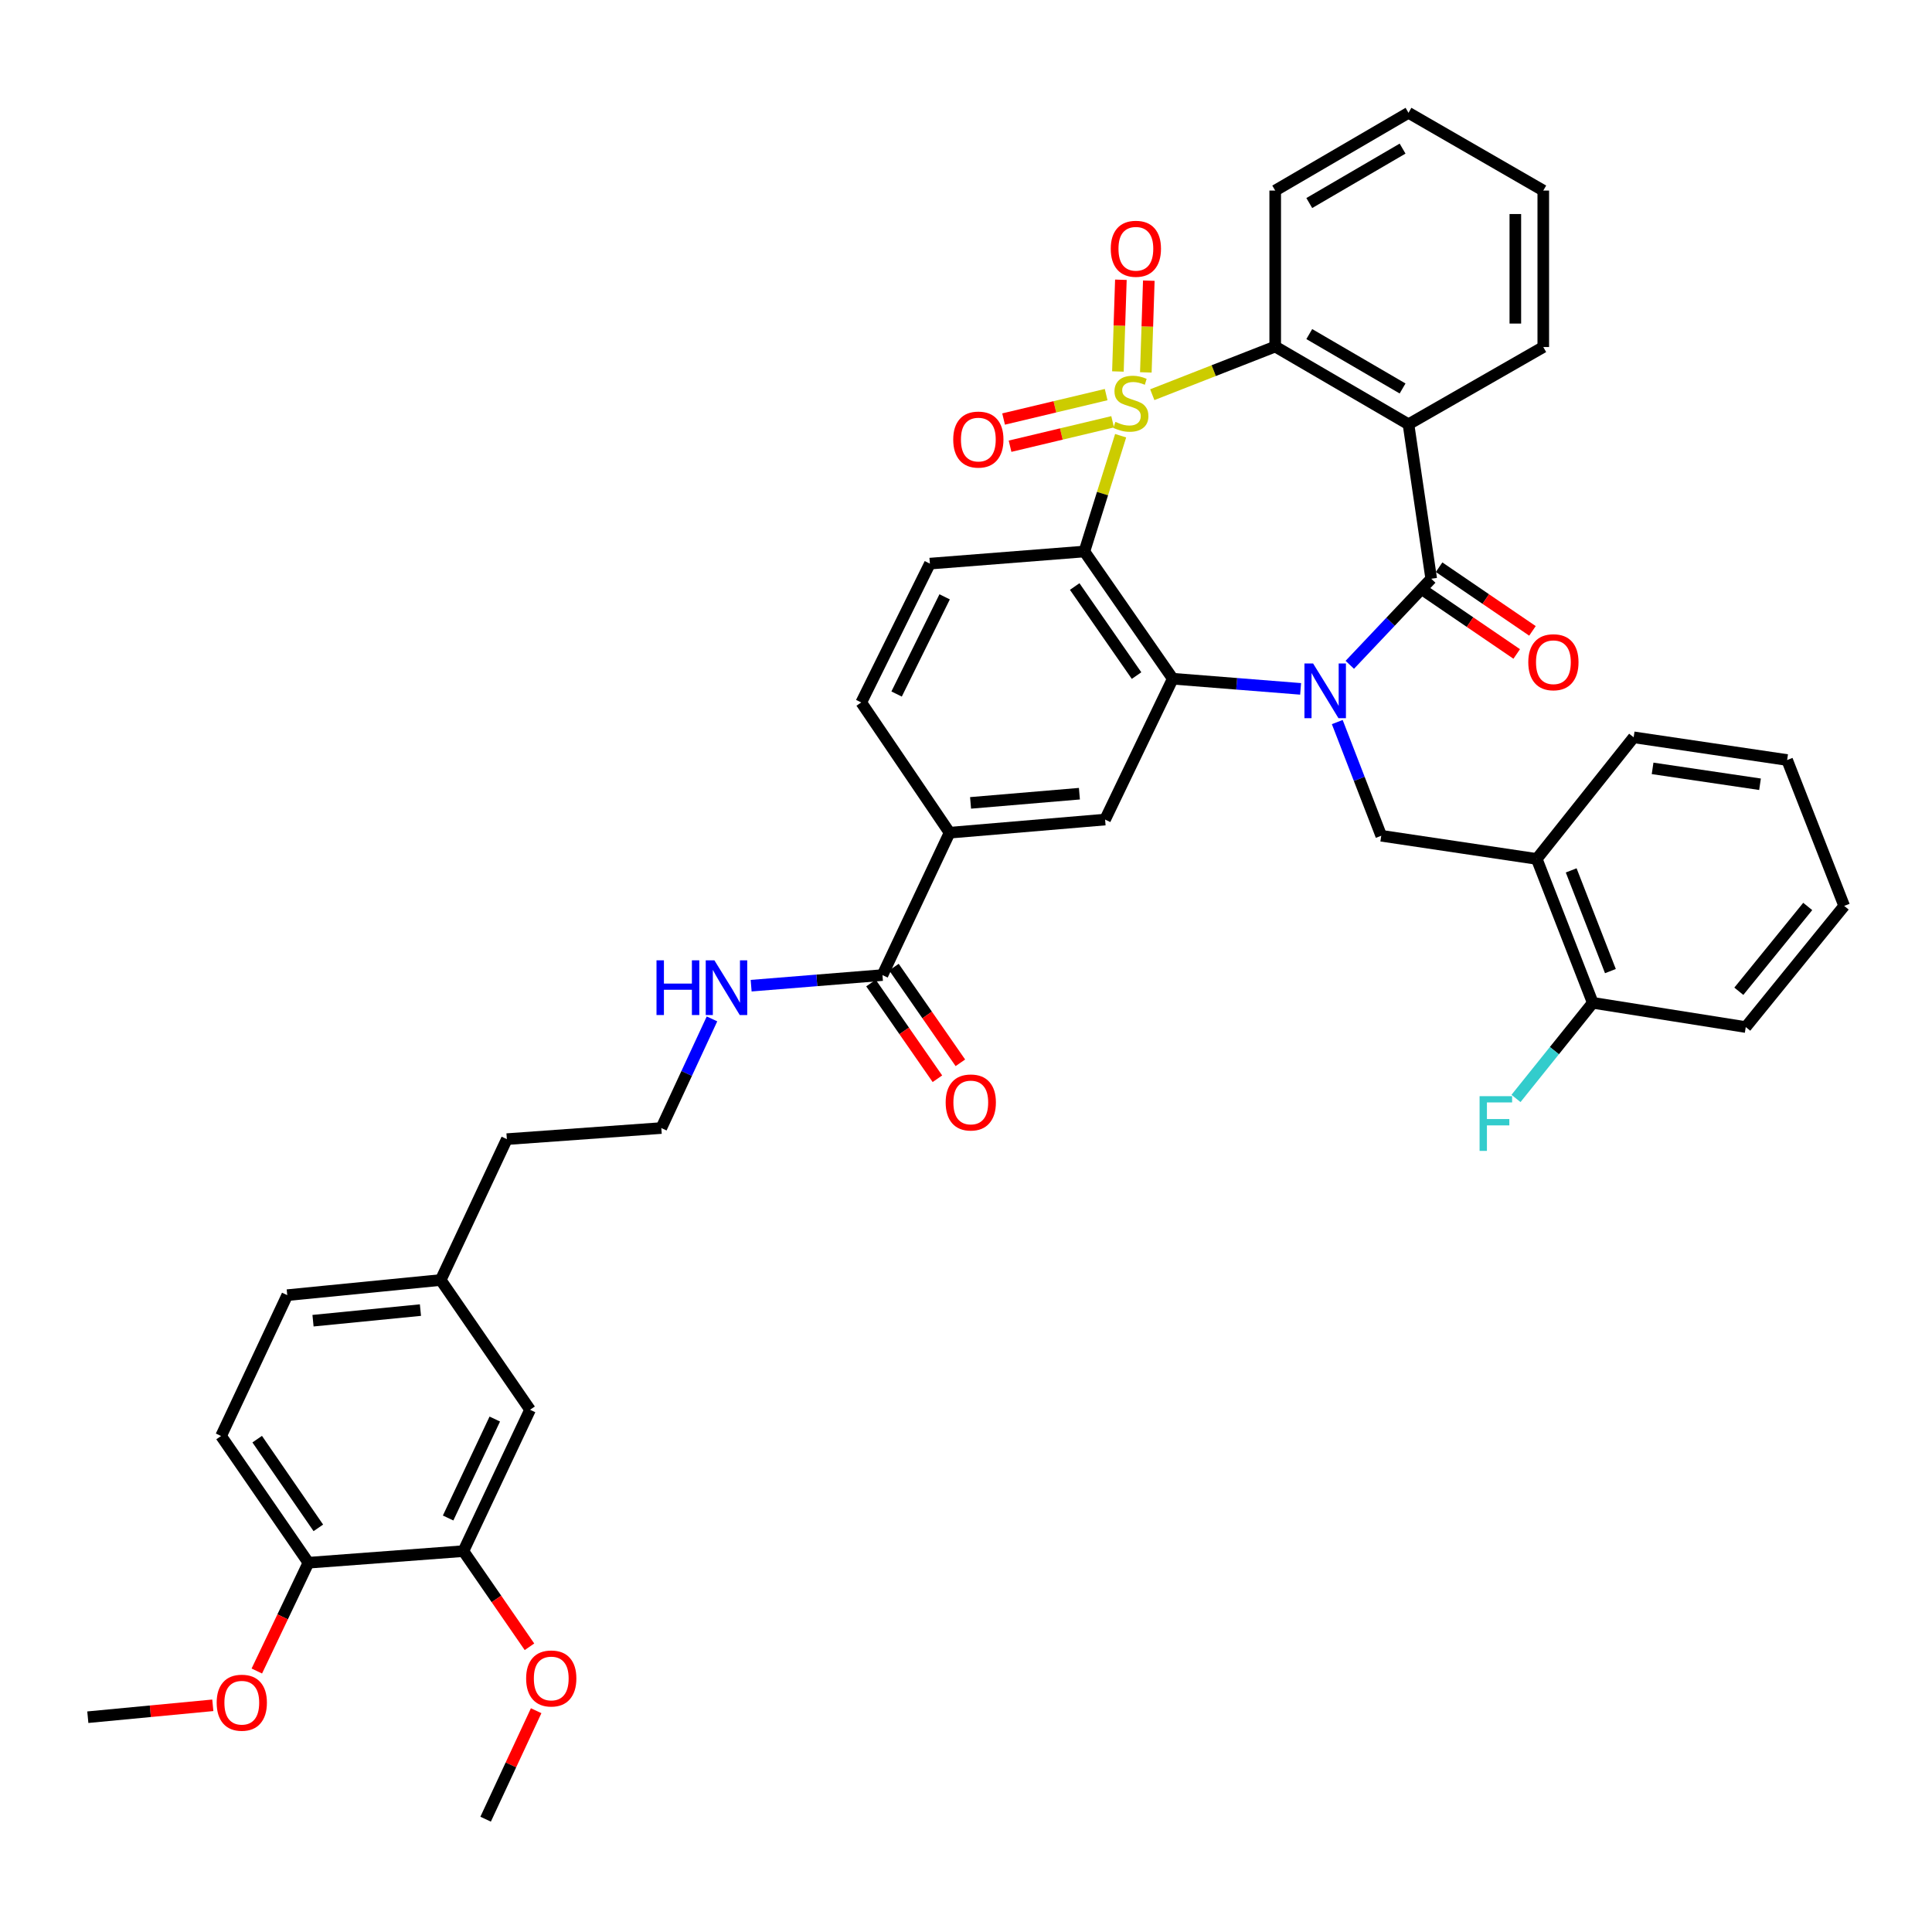<?xml version='1.0' encoding='iso-8859-1'?>
<svg version='1.1' baseProfile='full'
              xmlns='http://www.w3.org/2000/svg'
                      xmlns:rdkit='http://www.rdkit.org/xml'
                      xmlns:xlink='http://www.w3.org/1999/xlink'
                  xml:space='preserve'
width='1000px' height='1000px' viewBox='0 0 1000 1000'>
<!-- END OF HEADER -->
<rect style='opacity:1.0;fill:#FFFFFF;stroke:none' width='1000' height='1000' x='0' y='0'> </rect>
<path class='bond-1' d='M 580.042,225.527 L 570.661,255.492' style='fill:none;fill-rule:evenodd;stroke:#CCCC00;stroke-width:6px;stroke-linecap:butt;stroke-linejoin:miter;stroke-opacity:1' />
<path class='bond-1' d='M 570.661,255.492 L 561.28,285.456' style='fill:none;fill-rule:evenodd;stroke:#000000;stroke-width:6px;stroke-linecap:butt;stroke-linejoin:miter;stroke-opacity:1' />
<path class='bond-5' d='M 596.417,204.294 L 628.232,191.835' style='fill:none;fill-rule:evenodd;stroke:#CCCC00;stroke-width:6px;stroke-linecap:butt;stroke-linejoin:miter;stroke-opacity:1' />
<path class='bond-5' d='M 628.232,191.835 L 660.046,179.377' style='fill:none;fill-rule:evenodd;stroke:#000000;stroke-width:6px;stroke-linecap:butt;stroke-linejoin:miter;stroke-opacity:1' />
<path class='bond-9' d='M 593.082,192.75 L 593.853,169.01' style='fill:none;fill-rule:evenodd;stroke:#CCCC00;stroke-width:6px;stroke-linecap:butt;stroke-linejoin:miter;stroke-opacity:1' />
<path class='bond-9' d='M 593.853,169.01 L 594.624,145.271' style='fill:none;fill-rule:evenodd;stroke:#FF0000;stroke-width:6px;stroke-linecap:butt;stroke-linejoin:miter;stroke-opacity:1' />
<path class='bond-9' d='M 578.626,192.28 L 579.396,168.541' style='fill:none;fill-rule:evenodd;stroke:#CCCC00;stroke-width:6px;stroke-linecap:butt;stroke-linejoin:miter;stroke-opacity:1' />
<path class='bond-9' d='M 579.396,168.541 L 580.167,144.802' style='fill:none;fill-rule:evenodd;stroke:#FF0000;stroke-width:6px;stroke-linecap:butt;stroke-linejoin:miter;stroke-opacity:1' />
<path class='bond-10' d='M 572.546,204.246 L 546.001,210.568' style='fill:none;fill-rule:evenodd;stroke:#CCCC00;stroke-width:6px;stroke-linecap:butt;stroke-linejoin:miter;stroke-opacity:1' />
<path class='bond-10' d='M 546.001,210.568 L 519.456,216.891' style='fill:none;fill-rule:evenodd;stroke:#FF0000;stroke-width:6px;stroke-linecap:butt;stroke-linejoin:miter;stroke-opacity:1' />
<path class='bond-10' d='M 575.898,218.316 L 549.353,224.639' style='fill:none;fill-rule:evenodd;stroke:#CCCC00;stroke-width:6px;stroke-linecap:butt;stroke-linejoin:miter;stroke-opacity:1' />
<path class='bond-10' d='M 549.353,224.639 L 522.807,230.962' style='fill:none;fill-rule:evenodd;stroke:#FF0000;stroke-width:6px;stroke-linecap:butt;stroke-linejoin:miter;stroke-opacity:1' />
<path class='bond-0' d='M 673.195,356.559 L 640.107,353.933' style='fill:none;fill-rule:evenodd;stroke:#0000FF;stroke-width:6px;stroke-linecap:butt;stroke-linejoin:miter;stroke-opacity:1' />
<path class='bond-0' d='M 640.107,353.933 L 607.019,351.308' style='fill:none;fill-rule:evenodd;stroke:#000000;stroke-width:6px;stroke-linecap:butt;stroke-linejoin:miter;stroke-opacity:1' />
<path class='bond-6' d='M 692.168,373.739 L 703.549,403.164' style='fill:none;fill-rule:evenodd;stroke:#0000FF;stroke-width:6px;stroke-linecap:butt;stroke-linejoin:miter;stroke-opacity:1' />
<path class='bond-6' d='M 703.549,403.164 L 714.93,432.589' style='fill:none;fill-rule:evenodd;stroke:#000000;stroke-width:6px;stroke-linecap:butt;stroke-linejoin:miter;stroke-opacity:1' />
<path class='bond-40' d='M 698.65,344.106 L 719.723,321.832' style='fill:none;fill-rule:evenodd;stroke:#0000FF;stroke-width:6px;stroke-linecap:butt;stroke-linejoin:miter;stroke-opacity:1' />
<path class='bond-40' d='M 719.723,321.832 L 740.797,299.558' style='fill:none;fill-rule:evenodd;stroke:#000000;stroke-width:6px;stroke-linecap:butt;stroke-linejoin:miter;stroke-opacity:1' />
<path class='bond-3' d='M 561.28,285.456 L 607.019,351.308' style='fill:none;fill-rule:evenodd;stroke:#000000;stroke-width:6px;stroke-linecap:butt;stroke-linejoin:miter;stroke-opacity:1' />
<path class='bond-3' d='M 556.261,303.585 L 588.278,349.682' style='fill:none;fill-rule:evenodd;stroke:#000000;stroke-width:6px;stroke-linecap:butt;stroke-linejoin:miter;stroke-opacity:1' />
<path class='bond-11' d='M 561.28,285.456 L 481.309,291.732' style='fill:none;fill-rule:evenodd;stroke:#000000;stroke-width:6px;stroke-linecap:butt;stroke-linejoin:miter;stroke-opacity:1' />
<path class='bond-2' d='M 740.797,299.558 L 729.033,219.603' style='fill:none;fill-rule:evenodd;stroke:#000000;stroke-width:6px;stroke-linecap:butt;stroke-linejoin:miter;stroke-opacity:1' />
<path class='bond-14' d='M 736.722,305.533 L 760.886,322.012' style='fill:none;fill-rule:evenodd;stroke:#000000;stroke-width:6px;stroke-linecap:butt;stroke-linejoin:miter;stroke-opacity:1' />
<path class='bond-14' d='M 760.886,322.012 L 785.049,338.49' style='fill:none;fill-rule:evenodd;stroke:#FF0000;stroke-width:6px;stroke-linecap:butt;stroke-linejoin:miter;stroke-opacity:1' />
<path class='bond-14' d='M 744.871,293.583 L 769.035,310.062' style='fill:none;fill-rule:evenodd;stroke:#000000;stroke-width:6px;stroke-linecap:butt;stroke-linejoin:miter;stroke-opacity:1' />
<path class='bond-14' d='M 769.035,310.062 L 793.198,326.54' style='fill:none;fill-rule:evenodd;stroke:#FF0000;stroke-width:6px;stroke-linecap:butt;stroke-linejoin:miter;stroke-opacity:1' />
<path class='bond-7' d='M 607.019,351.308 L 571.992,424.208' style='fill:none;fill-rule:evenodd;stroke:#000000;stroke-width:6px;stroke-linecap:butt;stroke-linejoin:miter;stroke-opacity:1' />
<path class='bond-4' d='M 729.033,219.603 L 660.046,179.377' style='fill:none;fill-rule:evenodd;stroke:#000000;stroke-width:6px;stroke-linecap:butt;stroke-linejoin:miter;stroke-opacity:1' />
<path class='bond-4' d='M 725.971,201.074 L 677.68,172.916' style='fill:none;fill-rule:evenodd;stroke:#000000;stroke-width:6px;stroke-linecap:butt;stroke-linejoin:miter;stroke-opacity:1' />
<path class='bond-23' d='M 729.033,219.603 L 798.798,179.626' style='fill:none;fill-rule:evenodd;stroke:#000000;stroke-width:6px;stroke-linecap:butt;stroke-linejoin:miter;stroke-opacity:1' />
<path class='bond-28' d='M 660.046,179.377 L 660.046,98.635' style='fill:none;fill-rule:evenodd;stroke:#000000;stroke-width:6px;stroke-linecap:butt;stroke-linejoin:miter;stroke-opacity:1' />
<path class='bond-8' d='M 714.93,432.589 L 795.415,444.586' style='fill:none;fill-rule:evenodd;stroke:#000000;stroke-width:6px;stroke-linecap:butt;stroke-linejoin:miter;stroke-opacity:1' />
<path class='bond-42' d='M 571.992,424.208 L 491.506,431.006' style='fill:none;fill-rule:evenodd;stroke:#000000;stroke-width:6px;stroke-linecap:butt;stroke-linejoin:miter;stroke-opacity:1' />
<path class='bond-42' d='M 558.701,410.814 L 502.362,415.573' style='fill:none;fill-rule:evenodd;stroke:#000000;stroke-width:6px;stroke-linecap:butt;stroke-linejoin:miter;stroke-opacity:1' />
<path class='bond-18' d='M 795.415,444.586 L 824.416,519.061' style='fill:none;fill-rule:evenodd;stroke:#000000;stroke-width:6px;stroke-linecap:butt;stroke-linejoin:miter;stroke-opacity:1' />
<path class='bond-18' d='M 813.244,450.509 L 833.544,502.641' style='fill:none;fill-rule:evenodd;stroke:#000000;stroke-width:6px;stroke-linecap:butt;stroke-linejoin:miter;stroke-opacity:1' />
<path class='bond-31' d='M 795.415,444.586 L 845.582,381.635' style='fill:none;fill-rule:evenodd;stroke:#000000;stroke-width:6px;stroke-linecap:butt;stroke-linejoin:miter;stroke-opacity:1' />
<path class='bond-17' d='M 481.309,291.732 L 445.783,363.595' style='fill:none;fill-rule:evenodd;stroke:#000000;stroke-width:6px;stroke-linecap:butt;stroke-linejoin:miter;stroke-opacity:1' />
<path class='bond-17' d='M 488.947,308.921 L 464.079,359.225' style='fill:none;fill-rule:evenodd;stroke:#000000;stroke-width:6px;stroke-linecap:butt;stroke-linejoin:miter;stroke-opacity:1' />
<path class='bond-12' d='M 456.76,504.701 L 491.506,431.006' style='fill:none;fill-rule:evenodd;stroke:#000000;stroke-width:6px;stroke-linecap:butt;stroke-linejoin:miter;stroke-opacity:1' />
<path class='bond-20' d='M 450.819,508.825 L 468.011,533.589' style='fill:none;fill-rule:evenodd;stroke:#000000;stroke-width:6px;stroke-linecap:butt;stroke-linejoin:miter;stroke-opacity:1' />
<path class='bond-20' d='M 468.011,533.589 L 485.202,558.353' style='fill:none;fill-rule:evenodd;stroke:#FF0000;stroke-width:6px;stroke-linecap:butt;stroke-linejoin:miter;stroke-opacity:1' />
<path class='bond-20' d='M 462.701,500.577 L 479.892,525.341' style='fill:none;fill-rule:evenodd;stroke:#000000;stroke-width:6px;stroke-linecap:butt;stroke-linejoin:miter;stroke-opacity:1' />
<path class='bond-20' d='M 479.892,525.341 L 497.084,550.105' style='fill:none;fill-rule:evenodd;stroke:#FF0000;stroke-width:6px;stroke-linecap:butt;stroke-linejoin:miter;stroke-opacity:1' />
<path class='bond-21' d='M 456.76,504.701 L 422.775,507.444' style='fill:none;fill-rule:evenodd;stroke:#000000;stroke-width:6px;stroke-linecap:butt;stroke-linejoin:miter;stroke-opacity:1' />
<path class='bond-21' d='M 422.775,507.444 L 388.791,510.187' style='fill:none;fill-rule:evenodd;stroke:#0000FF;stroke-width:6px;stroke-linecap:butt;stroke-linejoin:miter;stroke-opacity:1' />
<path class='bond-13' d='M 491.506,431.006 L 445.783,363.595' style='fill:none;fill-rule:evenodd;stroke:#000000;stroke-width:6px;stroke-linecap:butt;stroke-linejoin:miter;stroke-opacity:1' />
<path class='bond-15' d='M 239.853,802.856 L 274.359,729.691' style='fill:none;fill-rule:evenodd;stroke:#000000;stroke-width:6px;stroke-linecap:butt;stroke-linejoin:miter;stroke-opacity:1' />
<path class='bond-15' d='M 231.947,785.712 L 256.1,734.496' style='fill:none;fill-rule:evenodd;stroke:#000000;stroke-width:6px;stroke-linecap:butt;stroke-linejoin:miter;stroke-opacity:1' />
<path class='bond-27' d='M 239.853,802.856 L 256.954,827.614' style='fill:none;fill-rule:evenodd;stroke:#000000;stroke-width:6px;stroke-linecap:butt;stroke-linejoin:miter;stroke-opacity:1' />
<path class='bond-27' d='M 256.954,827.614 L 274.055,852.372' style='fill:none;fill-rule:evenodd;stroke:#FF0000;stroke-width:6px;stroke-linecap:butt;stroke-linejoin:miter;stroke-opacity:1' />
<path class='bond-44' d='M 239.853,802.856 L 159.641,808.867' style='fill:none;fill-rule:evenodd;stroke:#000000;stroke-width:6px;stroke-linecap:butt;stroke-linejoin:miter;stroke-opacity:1' />
<path class='bond-16' d='M 159.641,808.867 L 114.433,743.272' style='fill:none;fill-rule:evenodd;stroke:#000000;stroke-width:6px;stroke-linecap:butt;stroke-linejoin:miter;stroke-opacity:1' />
<path class='bond-16' d='M 164.77,790.819 L 133.124,744.903' style='fill:none;fill-rule:evenodd;stroke:#000000;stroke-width:6px;stroke-linecap:butt;stroke-linejoin:miter;stroke-opacity:1' />
<path class='bond-29' d='M 159.641,808.867 L 146.287,836.889' style='fill:none;fill-rule:evenodd;stroke:#000000;stroke-width:6px;stroke-linecap:butt;stroke-linejoin:miter;stroke-opacity:1' />
<path class='bond-29' d='M 146.287,836.889 L 132.932,864.912' style='fill:none;fill-rule:evenodd;stroke:#FF0000;stroke-width:6px;stroke-linecap:butt;stroke-linejoin:miter;stroke-opacity:1' />
<path class='bond-25' d='M 824.416,519.061 L 804.544,543.809' style='fill:none;fill-rule:evenodd;stroke:#000000;stroke-width:6px;stroke-linecap:butt;stroke-linejoin:miter;stroke-opacity:1' />
<path class='bond-25' d='M 804.544,543.809 L 784.672,568.557' style='fill:none;fill-rule:evenodd;stroke:#33CCCC;stroke-width:6px;stroke-linecap:butt;stroke-linejoin:miter;stroke-opacity:1' />
<path class='bond-33' d='M 824.416,519.061 L 903.599,531.604' style='fill:none;fill-rule:evenodd;stroke:#000000;stroke-width:6px;stroke-linecap:butt;stroke-linejoin:miter;stroke-opacity:1' />
<path class='bond-19' d='M 274.359,729.691 L 228.113,662.529' style='fill:none;fill-rule:evenodd;stroke:#000000;stroke-width:6px;stroke-linecap:butt;stroke-linejoin:miter;stroke-opacity:1' />
<path class='bond-30' d='M 368.524,527.38 L 355.412,555.628' style='fill:none;fill-rule:evenodd;stroke:#0000FF;stroke-width:6px;stroke-linecap:butt;stroke-linejoin:miter;stroke-opacity:1' />
<path class='bond-30' d='M 355.412,555.628 L 342.3,583.876' style='fill:none;fill-rule:evenodd;stroke:#000000;stroke-width:6px;stroke-linecap:butt;stroke-linejoin:miter;stroke-opacity:1' />
<path class='bond-22' d='M 114.433,743.272 L 148.681,670.372' style='fill:none;fill-rule:evenodd;stroke:#000000;stroke-width:6px;stroke-linecap:butt;stroke-linejoin:miter;stroke-opacity:1' />
<path class='bond-41' d='M 798.798,179.626 L 798.798,98.635' style='fill:none;fill-rule:evenodd;stroke:#000000;stroke-width:6px;stroke-linecap:butt;stroke-linejoin:miter;stroke-opacity:1' />
<path class='bond-41' d='M 784.334,167.477 L 784.334,110.783' style='fill:none;fill-rule:evenodd;stroke:#000000;stroke-width:6px;stroke-linecap:butt;stroke-linejoin:miter;stroke-opacity:1' />
<path class='bond-24' d='M 228.113,662.529 L 262.345,589.614' style='fill:none;fill-rule:evenodd;stroke:#000000;stroke-width:6px;stroke-linecap:butt;stroke-linejoin:miter;stroke-opacity:1' />
<path class='bond-26' d='M 228.113,662.529 L 148.681,670.372' style='fill:none;fill-rule:evenodd;stroke:#000000;stroke-width:6px;stroke-linecap:butt;stroke-linejoin:miter;stroke-opacity:1' />
<path class='bond-26' d='M 217.62,678.1 L 162.017,683.59' style='fill:none;fill-rule:evenodd;stroke:#000000;stroke-width:6px;stroke-linecap:butt;stroke-linejoin:miter;stroke-opacity:1' />
<path class='bond-34' d='M 277.515,885.463 L 264.438,913.536' style='fill:none;fill-rule:evenodd;stroke:#FF0000;stroke-width:6px;stroke-linecap:butt;stroke-linejoin:miter;stroke-opacity:1' />
<path class='bond-34' d='M 264.438,913.536 L 251.36,941.608' style='fill:none;fill-rule:evenodd;stroke:#000000;stroke-width:6px;stroke-linecap:butt;stroke-linejoin:miter;stroke-opacity:1' />
<path class='bond-37' d='M 660.046,98.635 L 729.033,58.392' style='fill:none;fill-rule:evenodd;stroke:#000000;stroke-width:6px;stroke-linecap:butt;stroke-linejoin:miter;stroke-opacity:1' />
<path class='bond-37' d='M 677.682,105.092 L 725.973,76.922' style='fill:none;fill-rule:evenodd;stroke:#000000;stroke-width:6px;stroke-linecap:butt;stroke-linejoin:miter;stroke-opacity:1' />
<path class='bond-35' d='M 110.151,882.664 L 77.803,885.743' style='fill:none;fill-rule:evenodd;stroke:#FF0000;stroke-width:6px;stroke-linecap:butt;stroke-linejoin:miter;stroke-opacity:1' />
<path class='bond-35' d='M 77.803,885.743 L 45.455,888.822' style='fill:none;fill-rule:evenodd;stroke:#000000;stroke-width:6px;stroke-linecap:butt;stroke-linejoin:miter;stroke-opacity:1' />
<path class='bond-32' d='M 342.3,583.876 L 262.345,589.614' style='fill:none;fill-rule:evenodd;stroke:#000000;stroke-width:6px;stroke-linecap:butt;stroke-linejoin:miter;stroke-opacity:1' />
<path class='bond-38' d='M 845.582,381.635 L 925.014,393.383' style='fill:none;fill-rule:evenodd;stroke:#000000;stroke-width:6px;stroke-linecap:butt;stroke-linejoin:miter;stroke-opacity:1' />
<path class='bond-38' d='M 855.38,397.705 L 910.983,405.929' style='fill:none;fill-rule:evenodd;stroke:#000000;stroke-width:6px;stroke-linecap:butt;stroke-linejoin:miter;stroke-opacity:1' />
<path class='bond-43' d='M 903.599,531.604 L 954.545,468.894' style='fill:none;fill-rule:evenodd;stroke:#000000;stroke-width:6px;stroke-linecap:butt;stroke-linejoin:miter;stroke-opacity:1' />
<path class='bond-43' d='M 900.015,513.077 L 935.677,469.18' style='fill:none;fill-rule:evenodd;stroke:#000000;stroke-width:6px;stroke-linecap:butt;stroke-linejoin:miter;stroke-opacity:1' />
<path class='bond-36' d='M 798.798,98.635 L 729.033,58.392' style='fill:none;fill-rule:evenodd;stroke:#000000;stroke-width:6px;stroke-linecap:butt;stroke-linejoin:miter;stroke-opacity:1' />
<path class='bond-39' d='M 925.014,393.383 L 954.545,468.894' style='fill:none;fill-rule:evenodd;stroke:#000000;stroke-width:6px;stroke-linecap:butt;stroke-linejoin:miter;stroke-opacity:1' />
<path  class='atom-0' d='M 577.331 218.355
Q 577.651 218.475, 578.971 219.035
Q 580.291 219.595, 581.731 219.955
Q 583.211 220.275, 584.651 220.275
Q 587.331 220.275, 588.891 218.995
Q 590.451 217.675, 590.451 215.395
Q 590.451 213.835, 589.651 212.875
Q 588.891 211.915, 587.691 211.395
Q 586.491 210.875, 584.491 210.275
Q 581.971 209.515, 580.451 208.795
Q 578.971 208.075, 577.891 206.555
Q 576.851 205.035, 576.851 202.475
Q 576.851 198.915, 579.251 196.715
Q 581.691 194.515, 586.491 194.515
Q 589.771 194.515, 593.491 196.075
L 592.571 199.155
Q 589.171 197.755, 586.611 197.755
Q 583.851 197.755, 582.331 198.915
Q 580.811 200.035, 580.851 201.995
Q 580.851 203.515, 581.611 204.435
Q 582.411 205.355, 583.531 205.875
Q 584.691 206.395, 586.611 206.995
Q 589.171 207.795, 590.691 208.595
Q 592.211 209.395, 593.291 211.035
Q 594.411 212.635, 594.411 215.395
Q 594.411 219.315, 591.771 221.435
Q 589.171 223.515, 584.811 223.515
Q 582.291 223.515, 580.371 222.955
Q 578.491 222.435, 576.251 221.515
L 577.331 218.355
' fill='#CCCC00'/>
<path  class='atom-1' d='M 679.653 343.408
L 688.933 358.408
Q 689.853 359.888, 691.333 362.568
Q 692.813 365.248, 692.893 365.408
L 692.893 343.408
L 696.653 343.408
L 696.653 371.728
L 692.773 371.728
L 682.813 355.328
Q 681.653 353.408, 680.413 351.208
Q 679.213 349.008, 678.853 348.328
L 678.853 371.728
L 675.173 371.728
L 675.173 343.408
L 679.653 343.408
' fill='#0000FF'/>
<path  class='atom-10' d='M 574.926 128.76
Q 574.926 121.96, 578.286 118.16
Q 581.646 114.36, 587.926 114.36
Q 594.206 114.36, 597.566 118.16
Q 600.926 121.96, 600.926 128.76
Q 600.926 135.64, 597.526 139.56
Q 594.126 143.44, 587.926 143.44
Q 581.686 143.44, 578.286 139.56
Q 574.926 135.68, 574.926 128.76
M 587.926 140.24
Q 592.246 140.24, 594.566 137.36
Q 596.926 134.44, 596.926 128.76
Q 596.926 123.2, 594.566 120.4
Q 592.246 117.56, 587.926 117.56
Q 583.606 117.56, 581.246 120.36
Q 578.926 123.16, 578.926 128.76
Q 578.926 134.48, 581.246 137.36
Q 583.606 140.24, 587.926 140.24
' fill='#FF0000'/>
<path  class='atom-11' d='M 493.388 227.518
Q 493.388 220.718, 496.748 216.918
Q 500.108 213.118, 506.388 213.118
Q 512.668 213.118, 516.028 216.918
Q 519.388 220.718, 519.388 227.518
Q 519.388 234.398, 515.988 238.318
Q 512.588 242.198, 506.388 242.198
Q 500.148 242.198, 496.748 238.318
Q 493.388 234.438, 493.388 227.518
M 506.388 238.998
Q 510.708 238.998, 513.028 236.118
Q 515.388 233.198, 515.388 227.518
Q 515.388 221.958, 513.028 219.158
Q 510.708 216.318, 506.388 216.318
Q 502.068 216.318, 499.708 219.118
Q 497.388 221.918, 497.388 227.518
Q 497.388 233.238, 499.708 236.118
Q 502.068 238.998, 506.388 238.998
' fill='#FF0000'/>
<path  class='atom-15' d='M 791.037 342.766
Q 791.037 335.966, 794.397 332.166
Q 797.757 328.366, 804.037 328.366
Q 810.317 328.366, 813.677 332.166
Q 817.037 335.966, 817.037 342.766
Q 817.037 349.646, 813.637 353.566
Q 810.237 357.446, 804.037 357.446
Q 797.797 357.446, 794.397 353.566
Q 791.037 349.686, 791.037 342.766
M 804.037 354.246
Q 808.357 354.246, 810.677 351.366
Q 813.037 348.446, 813.037 342.766
Q 813.037 337.206, 810.677 334.406
Q 808.357 331.566, 804.037 331.566
Q 799.717 331.566, 797.357 334.366
Q 795.037 337.166, 795.037 342.766
Q 795.037 348.486, 797.357 351.366
Q 799.717 354.246, 804.037 354.246
' fill='#FF0000'/>
<path  class='atom-21' d='M 489.475 570.633
Q 489.475 563.833, 492.835 560.033
Q 496.195 556.233, 502.475 556.233
Q 508.755 556.233, 512.115 560.033
Q 515.475 563.833, 515.475 570.633
Q 515.475 577.513, 512.075 581.433
Q 508.675 585.313, 502.475 585.313
Q 496.235 585.313, 492.835 581.433
Q 489.475 577.553, 489.475 570.633
M 502.475 582.113
Q 506.795 582.113, 509.115 579.233
Q 511.475 576.313, 511.475 570.633
Q 511.475 565.073, 509.115 562.273
Q 506.795 559.433, 502.475 559.433
Q 498.155 559.433, 495.795 562.233
Q 493.475 565.033, 493.475 570.633
Q 493.475 576.353, 495.795 579.233
Q 498.155 582.113, 502.475 582.113
' fill='#FF0000'/>
<path  class='atom-22' d='M 339.806 497.058
L 343.646 497.058
L 343.646 509.098
L 358.126 509.098
L 358.126 497.058
L 361.966 497.058
L 361.966 525.378
L 358.126 525.378
L 358.126 512.298
L 343.646 512.298
L 343.646 525.378
L 339.806 525.378
L 339.806 497.058
' fill='#0000FF'/>
<path  class='atom-22' d='M 369.766 497.058
L 379.046 512.058
Q 379.966 513.538, 381.446 516.218
Q 382.926 518.898, 383.006 519.058
L 383.006 497.058
L 386.766 497.058
L 386.766 525.378
L 382.886 525.378
L 372.926 508.978
Q 371.766 507.058, 370.526 504.858
Q 369.326 502.658, 368.966 501.978
L 368.966 525.378
L 365.286 525.378
L 365.286 497.058
L 369.766 497.058
' fill='#0000FF'/>
<path  class='atom-26' d='M 765.829 567.378
L 782.669 567.378
L 782.669 570.618
L 769.629 570.618
L 769.629 579.218
L 781.229 579.218
L 781.229 582.498
L 769.629 582.498
L 769.629 595.698
L 765.829 595.698
L 765.829 567.378
' fill='#33CCCC'/>
<path  class='atom-28' d='M 272.327 868.772
Q 272.327 861.972, 275.687 858.172
Q 279.047 854.372, 285.327 854.372
Q 291.607 854.372, 294.967 858.172
Q 298.327 861.972, 298.327 868.772
Q 298.327 875.652, 294.927 879.572
Q 291.527 883.452, 285.327 883.452
Q 279.087 883.452, 275.687 879.572
Q 272.327 875.692, 272.327 868.772
M 285.327 880.252
Q 289.647 880.252, 291.967 877.372
Q 294.327 874.452, 294.327 868.772
Q 294.327 863.212, 291.967 860.412
Q 289.647 857.572, 285.327 857.572
Q 281.007 857.572, 278.647 860.372
Q 276.327 863.172, 276.327 868.772
Q 276.327 874.492, 278.647 877.372
Q 281.007 880.252, 285.327 880.252
' fill='#FF0000'/>
<path  class='atom-30' d='M 112.152 881.316
Q 112.152 874.516, 115.512 870.716
Q 118.872 866.916, 125.152 866.916
Q 131.432 866.916, 134.792 870.716
Q 138.152 874.516, 138.152 881.316
Q 138.152 888.196, 134.752 892.116
Q 131.352 895.996, 125.152 895.996
Q 118.912 895.996, 115.512 892.116
Q 112.152 888.236, 112.152 881.316
M 125.152 892.796
Q 129.472 892.796, 131.792 889.916
Q 134.152 886.996, 134.152 881.316
Q 134.152 875.756, 131.792 872.956
Q 129.472 870.116, 125.152 870.116
Q 120.832 870.116, 118.472 872.916
Q 116.152 875.716, 116.152 881.316
Q 116.152 887.036, 118.472 889.916
Q 120.832 892.796, 125.152 892.796
' fill='#FF0000'/>
</svg>
